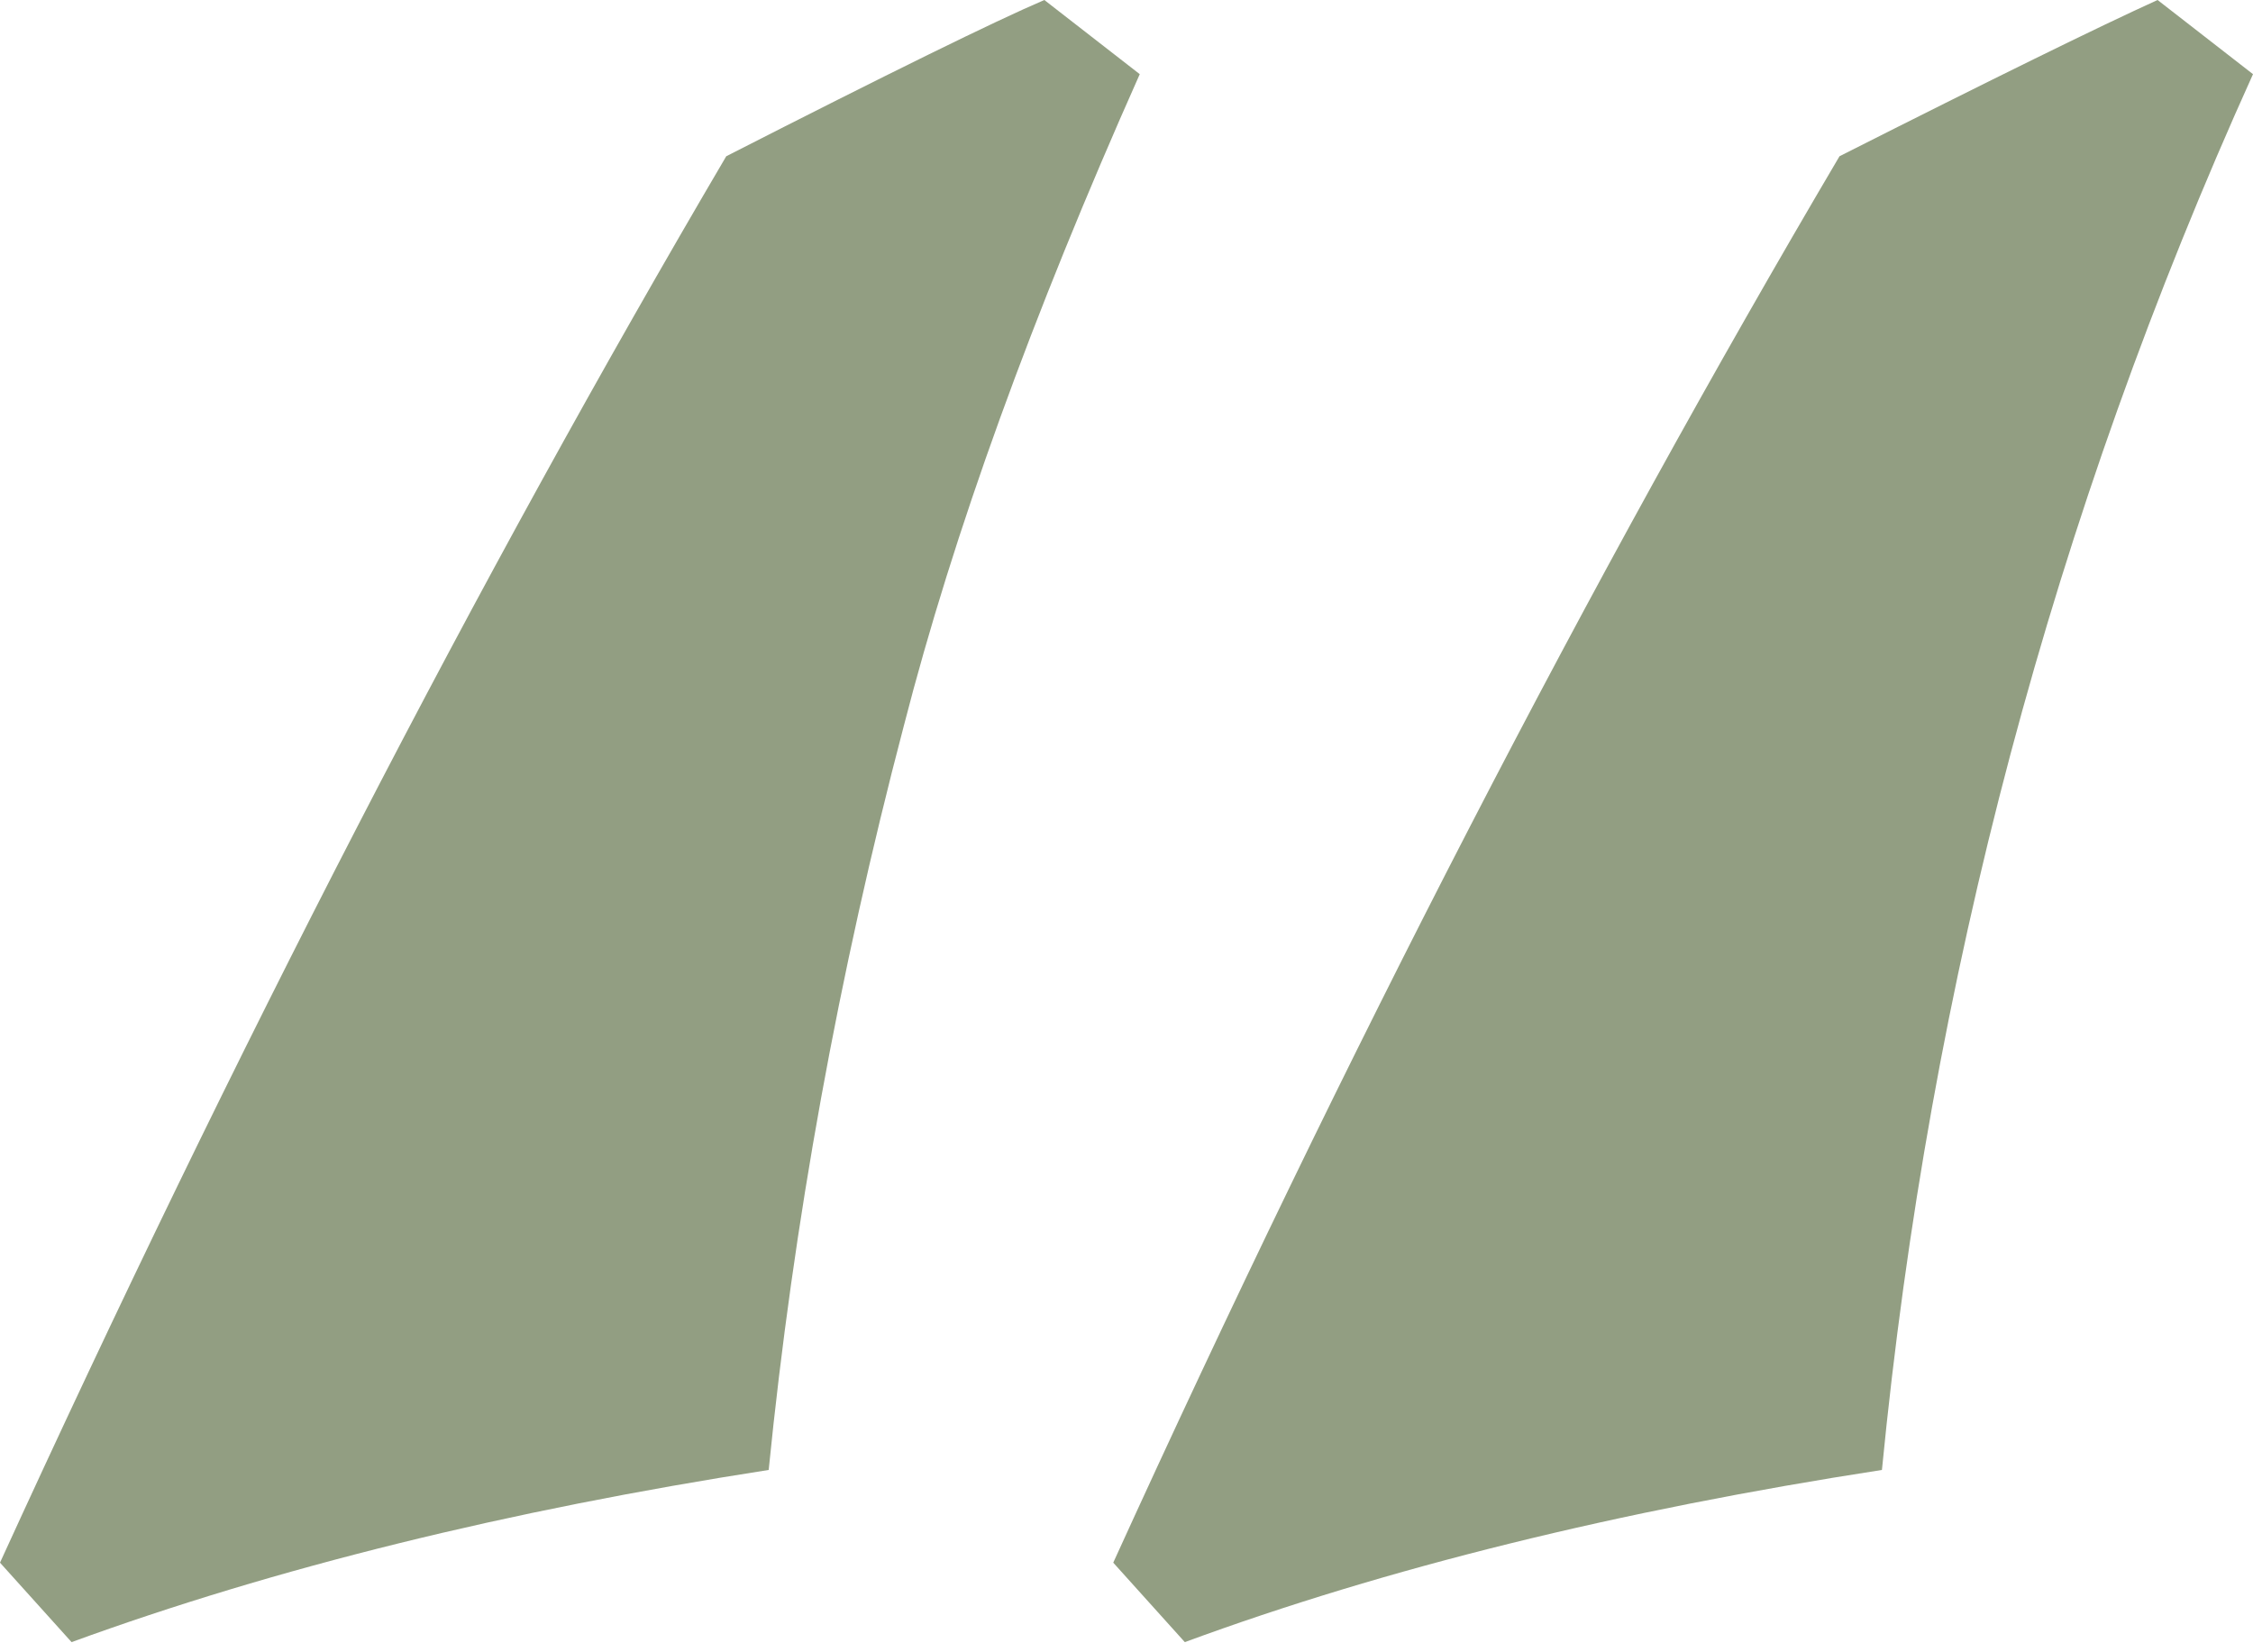 <?xml version="1.0" encoding="UTF-8"?> <svg xmlns="http://www.w3.org/2000/svg" width="60" height="44" viewBox="0 0 60 44" fill="none"><path d="M57.459 0L60 1.975C54.682 13.73 51.388 26.12 50.118 39.144C43.106 40.226 36.918 41.754 31.553 43.729L29.647 41.613C35.859 27.977 42.306 15.493 48.988 4.161C53.082 2.092 55.906 0.705 57.459 0ZM27.812 0L30.353 1.975C27.482 8.417 25.388 14.2 24.071 19.325C22.329 25.955 21.129 32.562 20.471 39.144C13.506 40.226 7.318 41.754 1.906 43.729L0 41.613C6.259 27.93 12.706 15.446 19.341 4.161C23.671 1.951 26.494 0.564 27.812 0Z" fill="#929E82"></path></svg> 